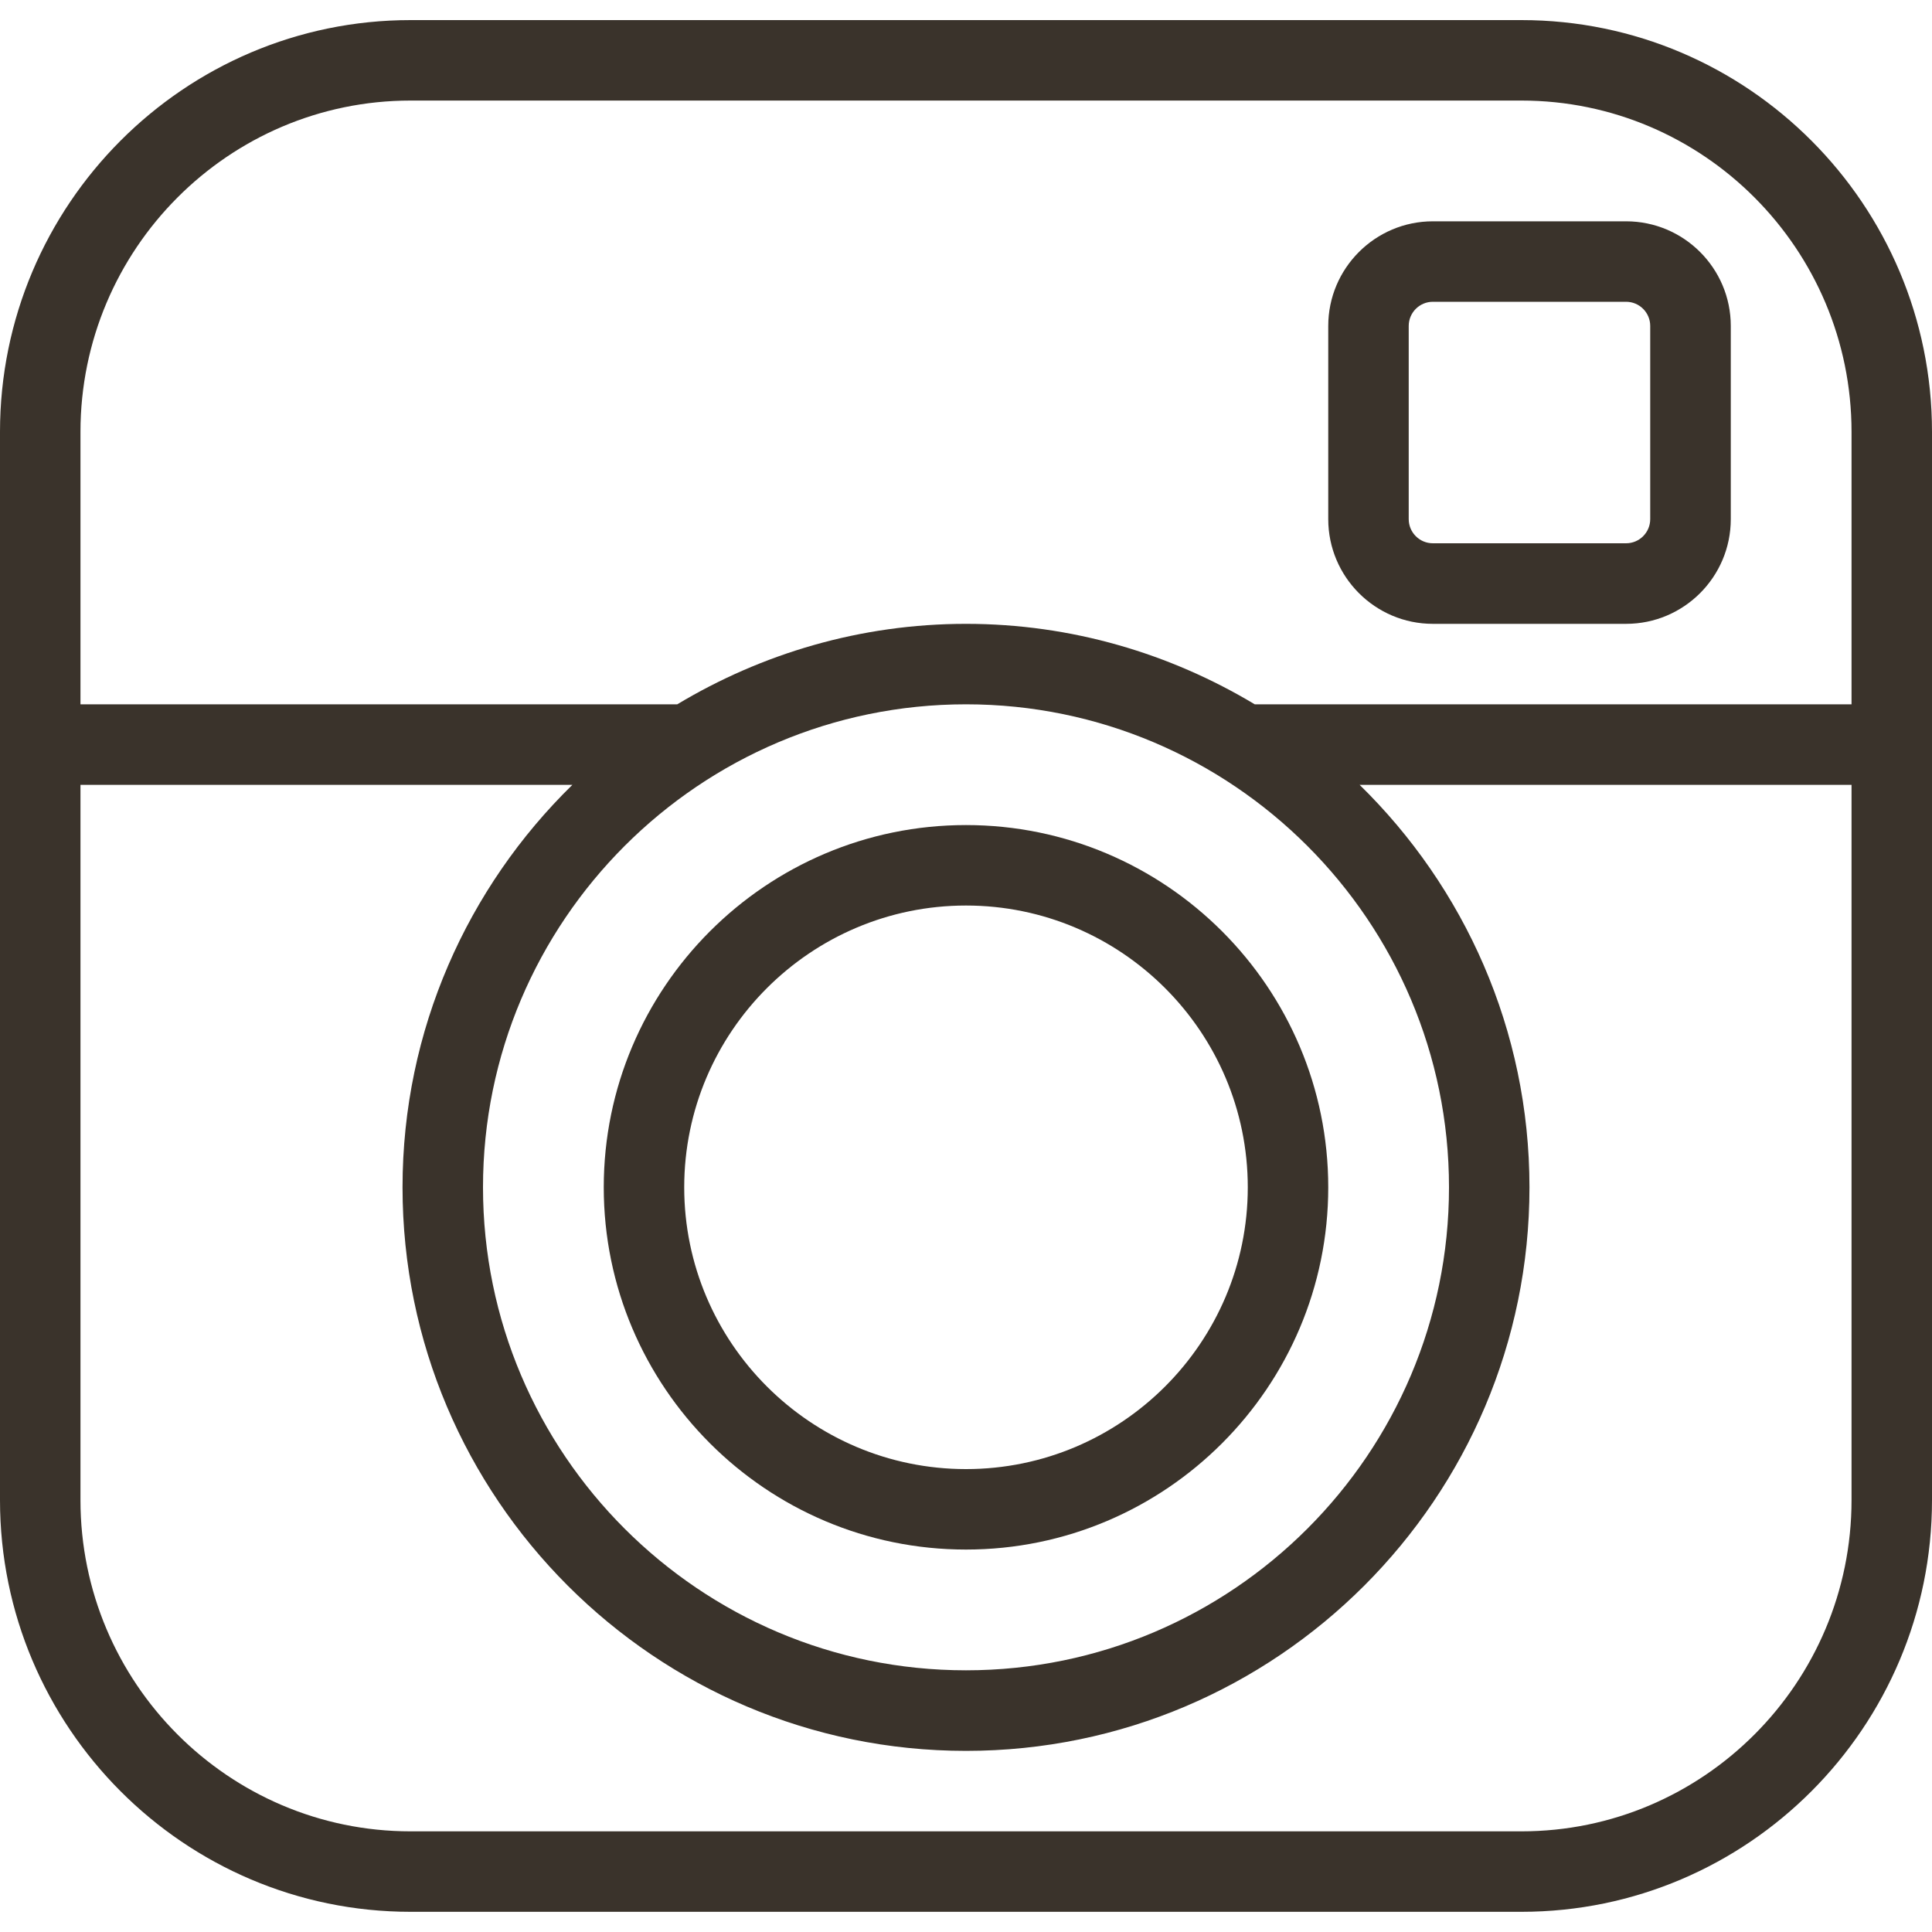 <svg width="20" height="20" viewBox="0 0 20 20" fill="none" xmlns="http://www.w3.org/2000/svg">
<path d="M16.833 2.291H14.833C14.236 2.291 13.75 2.777 13.75 3.374V5.374C13.75 5.972 14.236 6.458 14.833 6.458H16.833C17.431 6.458 17.917 5.972 17.917 5.374V3.374C17.917 2.777 17.431 2.291 16.833 2.291ZM17.083 5.374C17.083 5.512 16.971 5.624 16.833 5.624H14.833C14.695 5.624 14.583 5.512 14.583 5.374V3.374C14.583 3.236 14.695 3.124 14.833 3.124H16.833C16.971 3.124 17.083 3.236 17.083 3.374V5.374Z" fill="#3A332B"/>
<path d="M15.75 0.208H4.25C1.907 0.208 0 2.12 0 4.471V7.291V8.125V15.529C0 17.879 1.907 19.791 4.25 19.791H15.75C18.093 19.791 20 17.879 20 15.529V8.125V7.291V4.471C20 2.12 18.093 0.208 15.75 0.208ZM19.167 15.529C19.167 17.42 17.634 18.958 15.75 18.958H4.25C2.366 18.958 0.833 17.42 0.833 15.529V8.125H5.925C4.842 9.184 4.167 10.66 4.167 12.291C4.167 15.508 6.783 18.125 10 18.125C13.217 18.125 15.833 15.508 15.833 12.291C15.833 10.66 15.158 9.184 14.075 8.125H19.167V15.529ZM15 12.291C15 15.048 12.757 17.291 10 17.291C7.243 17.291 5 15.048 5 12.291C5 9.534 7.243 7.291 10 7.291C12.757 7.291 15 9.534 15 12.291ZM12.989 7.291C12.114 6.766 11.093 6.458 10 6.458C8.907 6.458 7.886 6.766 7.011 7.291H0.833V4.471C0.833 2.58 2.366 1.041 4.25 1.041H15.75C17.634 1.041 19.167 2.58 19.167 4.471V7.291H12.989Z" fill="#3A332B"/>
<path d="M6.25 12.291C6.25 14.358 7.932 16.041 10 16.041C12.068 16.041 13.75 14.358 13.75 12.291C13.75 10.223 12.068 8.541 10 8.541C7.932 8.541 6.25 10.223 6.25 12.291ZM12.917 12.291C12.917 13.899 11.608 15.208 10 15.208C8.392 15.208 7.083 13.899 7.083 12.291C7.083 10.683 8.392 9.374 10 9.374C11.608 9.374 12.917 10.683 12.917 12.291Z" fill="#3A332B"/>
</svg>
